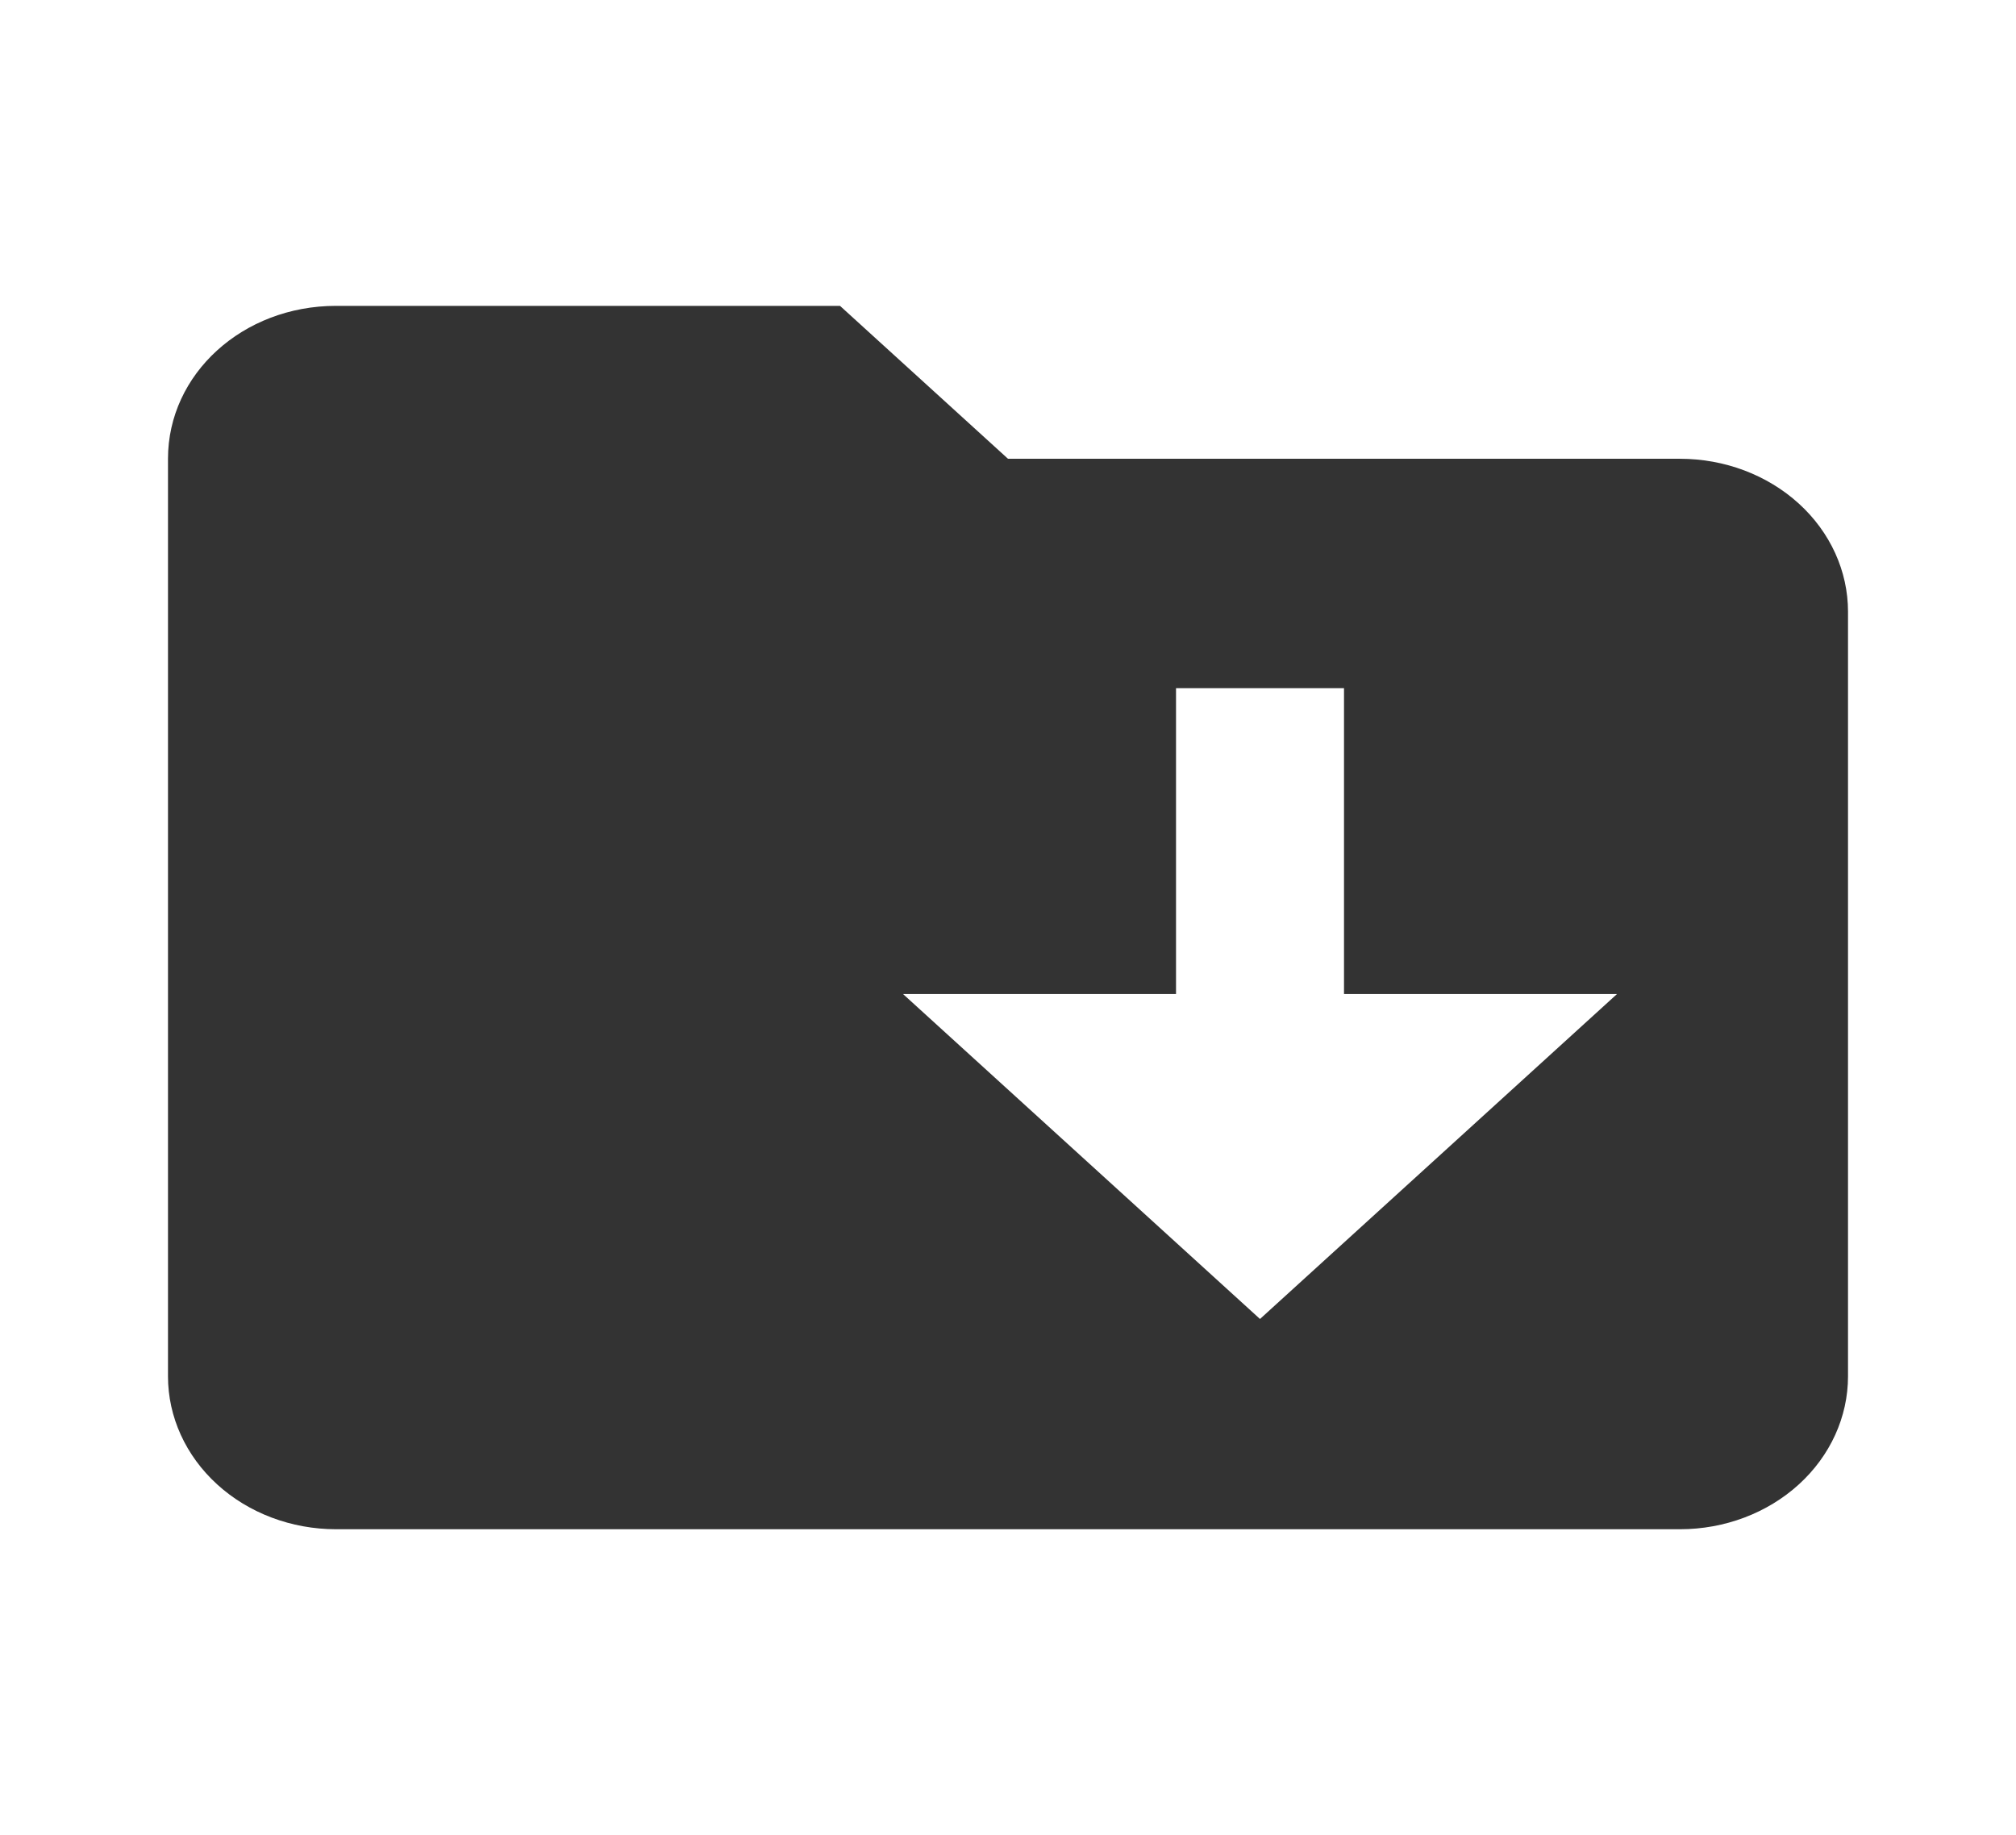 <?xml version="1.0" encoding="UTF-8"?> <svg xmlns="http://www.w3.org/2000/svg" width="67" height="61" viewBox="0 0 67 61" fill="none"> <path d="M55.834 15.25C57.314 15.25 58.734 15.786 59.782 16.739C60.829 17.692 61.417 18.985 61.417 20.333V45.75C61.417 47.098 60.829 48.391 59.782 49.344C58.734 50.298 57.314 50.833 55.834 50.833H11.167C9.686 50.833 8.266 50.298 7.219 49.344C6.172 48.391 5.583 47.098 5.583 45.75V15.25C5.583 12.429 8.068 10.167 11.167 10.167H27.917L33.5 15.25H55.834ZM53.74 33.042H44.667V22.875H39.084V33.042H30.011L41.875 43.844" fill="#333333"></path> </svg> 